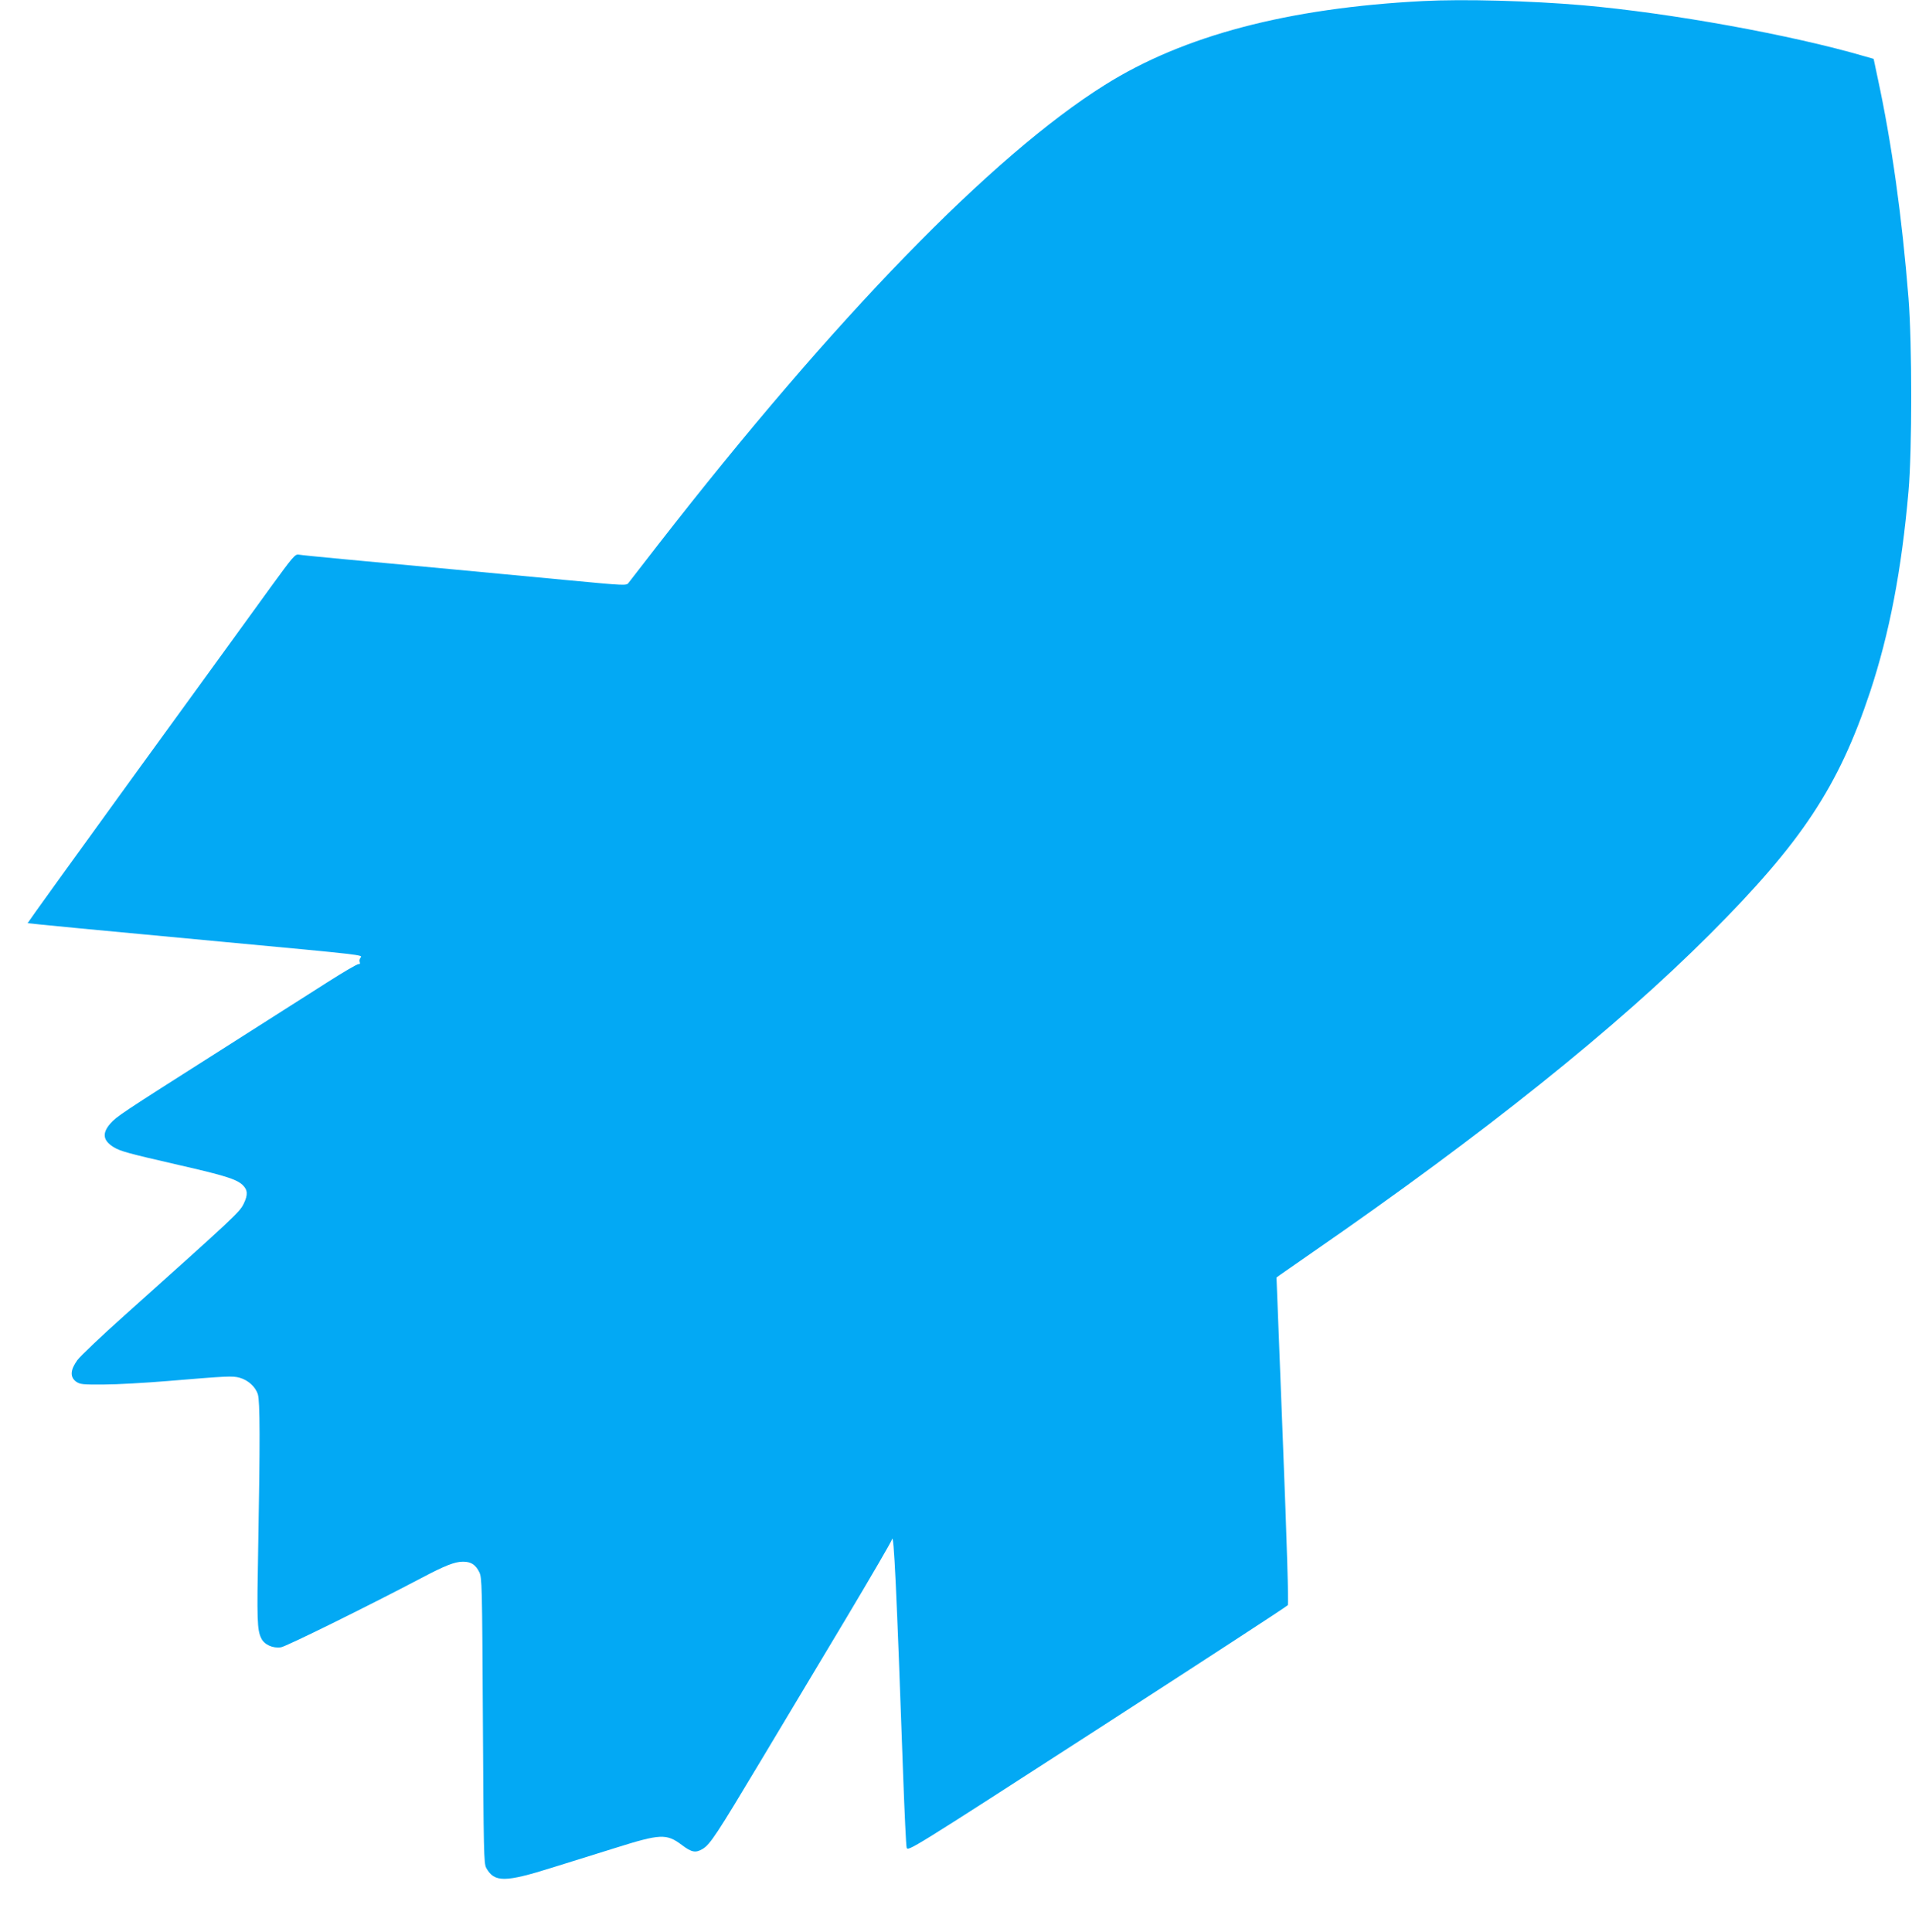 <?xml version="1.0" standalone="no"?>
<!DOCTYPE svg PUBLIC "-//W3C//DTD SVG 20010904//EN"
 "http://www.w3.org/TR/2001/REC-SVG-20010904/DTD/svg10.dtd">
<svg version="1.0" xmlns="http://www.w3.org/2000/svg"
 width="1267pt" height="1280pt" viewBox="0 0 1267 1280"
 preserveAspectRatio="xMidYMid meet">
<g transform="translate(0,1280) scale(0.1,-0.1)"
fill="#03a9f4" stroke="none">
<path d="M9430 12793 c-895 -46 -1589 -229 -2109 -556 -748 -469 -1789 -1541
-2959 -3045 -100 -129 -188 -242 -196 -253 -14 -20 -16 -20 -387 15 -452 43
-1136 107 -1504 141 -148 14 -282 27 -296 30 -24 4 -39 -15 -187 -218 -88
-122 -487 -672 -886 -1221 -399 -550 -724 -1001 -723 -1003 3 -2 510 -51 1287
-123 952 -89 935 -87 919 -106 -6 -8 -9 -21 -5 -29 3 -10 1 -15 -7 -13 -8 2
-101 -53 -208 -121 -107 -68 -435 -277 -729 -464 -638 -405 -667 -425 -708
-471 -57 -65 -50 -113 21 -157 46 -28 95 -41 434 -119 302 -69 378 -93 420
-131 35 -34 37 -65 8 -125 -28 -57 -53 -80 -793 -743 -150 -134 -289 -266
-309 -293 -47 -65 -50 -111 -10 -142 27 -19 40 -21 185 -20 86 0 276 11 422
23 396 33 430 35 478 22 57 -16 106 -61 121 -111 14 -48 15 -309 2 -1015 -9
-481 -7 -544 20 -600 20 -43 78 -69 132 -60 37 7 557 263 932 460 153 81 219
107 273 107 53 0 83 -19 108 -69 18 -36 19 -80 24 -983 5 -871 6 -947 22 -977
54 -97 123 -97 438 2 118 37 307 96 420 131 296 93 337 95 438 19 66 -50 92
-54 139 -26 50 31 93 97 380 576 148 248 404 675 569 950 164 275 302 511 305
525 12 52 30 -323 74 -1565 9 -247 19 -462 23 -477 7 -28 17 -22 1262 782 690
446 1259 816 1264 824 6 9 -6 407 -33 1093 l-42 1078 23 17 c13 9 113 79 223
155 1128 780 2006 1482 2625 2102 611 611 854 980 1062 1605 129 390 209 807
255 1330 24 273 24 978 0 1281 -43 537 -111 1027 -204 1457 l-27 128 -56 16
c-489 143 -1289 288 -1870 339 -351 30 -793 42 -1060 28z"/>
</g>
</svg>
